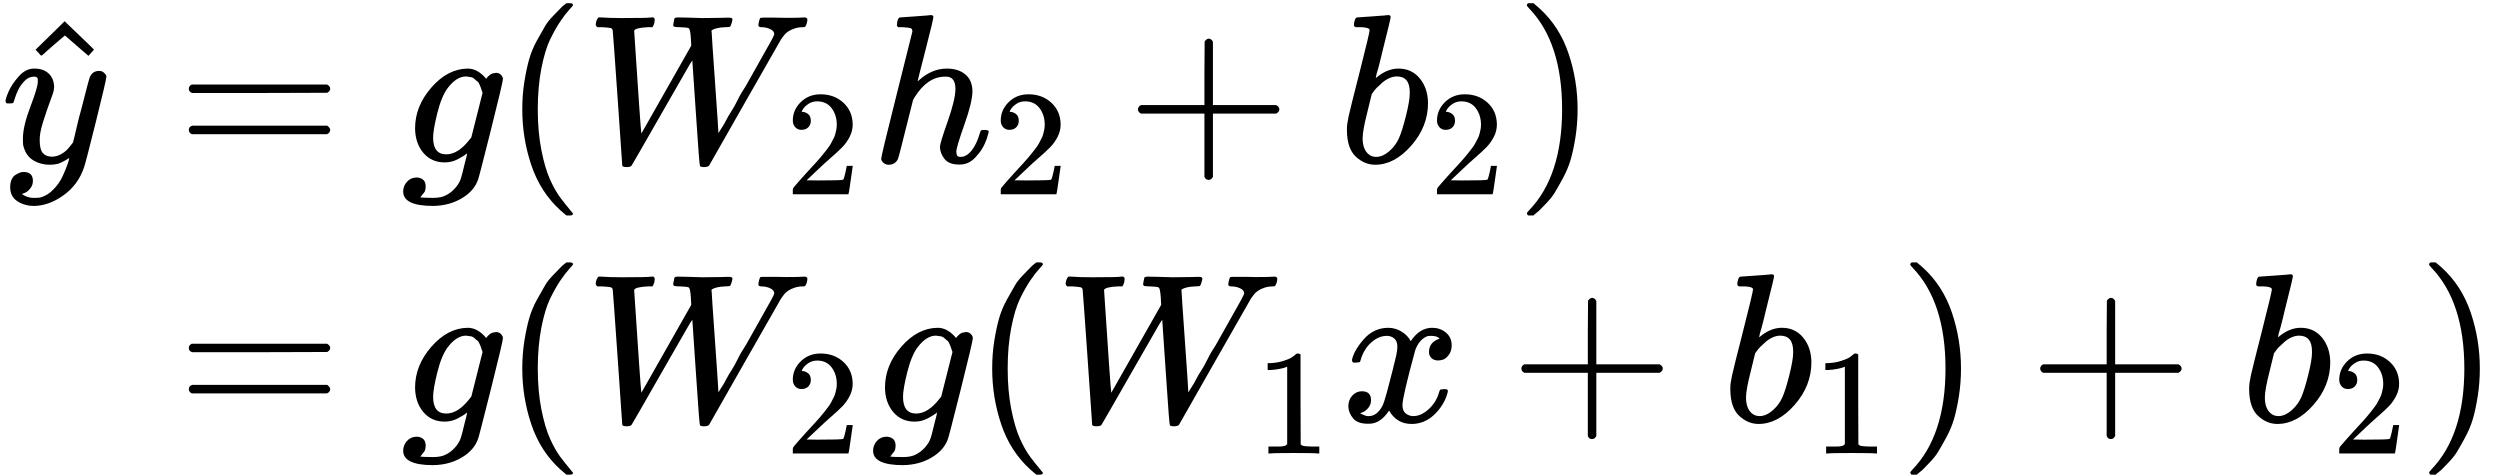 <?xml version="1.0" encoding="UTF-8" standalone="no" ?>
<svg xmlns="http://www.w3.org/2000/svg" width="213.144px" height="40.472px" viewBox="0 -1368 11776.3 2236" xmlns:xlink="http://www.w3.org/1999/xlink" style=""><defs><path id="MJX-51-TEX-I-79" d="M21 287Q21 301 36 335T84 406T158 442Q199 442 224 419T250 355Q248 336 247 334Q247 331 231 288T198 191T182 105Q182 62 196 45T238 27Q261 27 281 38T312 61T339 94Q339 95 344 114T358 173T377 247Q415 397 419 404Q432 431 462 431Q475 431 483 424T494 412T496 403Q496 390 447 193T391 -23Q363 -106 294 -155T156 -205Q111 -205 77 -183T43 -117Q43 -95 50 -80T69 -58T89 -48T106 -45Q150 -45 150 -87Q150 -107 138 -122T115 -142T102 -147L99 -148Q101 -153 118 -160T152 -167H160Q177 -167 186 -165Q219 -156 247 -127T290 -65T313 -9T321 21L315 17Q309 13 296 6T270 -6Q250 -11 231 -11Q185 -11 150 11T104 82Q103 89 103 113Q103 170 138 262T173 379Q173 380 173 381Q173 390 173 393T169 400T158 404H154Q131 404 112 385T82 344T65 302T57 280Q55 278 41 278H27Q21 284 21 287Z"></path><path id="MJX-51-TEX-N-5E" d="M112 560L249 694L257 686Q387 562 387 560L361 531Q359 532 303 581L250 627L195 580Q182 569 169 557T148 538L140 532Q138 530 125 546L112 560Z"></path><path id="MJX-51-TEX-N-3D" d="M56 347Q56 360 70 367H707Q722 359 722 347Q722 336 708 328L390 327H72Q56 332 56 347ZM56 153Q56 168 72 173H708Q722 163 722 153Q722 140 707 133H70Q56 140 56 153Z"></path><path id="MJX-51-TEX-I-67" d="M311 43Q296 30 267 15T206 0Q143 0 105 45T66 160Q66 265 143 353T314 442Q361 442 401 394L404 398Q406 401 409 404T418 412T431 419T447 422Q461 422 470 413T480 394Q480 379 423 152T363 -80Q345 -134 286 -169T151 -205Q10 -205 10 -137Q10 -111 28 -91T74 -71Q89 -71 102 -80T116 -111Q116 -121 114 -130T107 -144T99 -154T92 -162L90 -164H91Q101 -167 151 -167Q189 -167 211 -155Q234 -144 254 -122T282 -75Q288 -56 298 -13Q311 35 311 43ZM384 328L380 339Q377 350 375 354T369 368T359 382T346 393T328 402T306 405Q262 405 221 352Q191 313 171 233T151 117Q151 38 213 38Q269 38 323 108L331 118L384 328Z"></path><path id="MJX-51-TEX-N-28" d="M94 250Q94 319 104 381T127 488T164 576T202 643T244 695T277 729T302 750H315H319Q333 750 333 741Q333 738 316 720T275 667T226 581T184 443T167 250T184 58T225 -81T274 -167T316 -220T333 -241Q333 -250 318 -250H315H302L274 -226Q180 -141 137 -14T94 250Z"></path><path id="MJX-51-TEX-I-57" d="M436 683Q450 683 486 682T553 680Q604 680 638 681T677 682Q695 682 695 674Q695 670 692 659Q687 641 683 639T661 637Q636 636 621 632T600 624T597 615Q597 603 613 377T629 138L631 141Q633 144 637 151T649 170T666 200T690 241T720 295T759 362Q863 546 877 572T892 604Q892 619 873 628T831 637Q817 637 817 647Q817 650 819 660Q823 676 825 679T839 682Q842 682 856 682T895 682T949 681Q1015 681 1034 683Q1048 683 1048 672Q1048 666 1045 655T1038 640T1028 637Q1006 637 988 631T958 617T939 600T927 584L923 578L754 282Q586 -14 585 -15Q579 -22 561 -22Q546 -22 542 -17Q539 -14 523 229T506 480L494 462Q472 425 366 239Q222 -13 220 -15T215 -19Q210 -22 197 -22Q178 -22 176 -15Q176 -12 154 304T131 622Q129 631 121 633T82 637H58Q51 644 51 648Q52 671 64 683H76Q118 680 176 680Q301 680 313 683H323Q329 677 329 674T327 656Q322 641 318 637H297Q236 634 232 620Q262 160 266 136L501 550L499 587Q496 629 489 632Q483 636 447 637Q428 637 422 639T416 648Q416 650 418 660Q419 664 420 669T421 676T424 680T428 682T436 683Z"></path><path id="MJX-51-TEX-N-32" d="M109 429Q82 429 66 447T50 491Q50 562 103 614T235 666Q326 666 387 610T449 465Q449 422 429 383T381 315T301 241Q265 210 201 149L142 93L218 92Q375 92 385 97Q392 99 409 186V189H449V186Q448 183 436 95T421 3V0H50V19V31Q50 38 56 46T86 81Q115 113 136 137Q145 147 170 174T204 211T233 244T261 278T284 308T305 340T320 369T333 401T340 431T343 464Q343 527 309 573T212 619Q179 619 154 602T119 569T109 550Q109 549 114 549Q132 549 151 535T170 489Q170 464 154 447T109 429Z"></path><path id="MJX-51-TEX-I-68" d="M137 683Q138 683 209 688T282 694Q294 694 294 685Q294 674 258 534Q220 386 220 383Q220 381 227 388Q288 442 357 442Q411 442 444 415T478 336Q478 285 440 178T402 50Q403 36 407 31T422 26Q450 26 474 56T513 138Q516 149 519 151T535 153Q555 153 555 145Q555 144 551 130Q535 71 500 33Q466 -10 419 -10H414Q367 -10 346 17T325 74Q325 90 361 192T398 345Q398 404 354 404H349Q266 404 205 306L198 293L164 158Q132 28 127 16Q114 -11 83 -11Q69 -11 59 -2T48 16Q48 30 121 320L195 616Q195 629 188 632T149 637H128Q122 643 122 645T124 664Q129 683 137 683Z"></path><path id="MJX-51-TEX-N-2B" d="M56 237T56 250T70 270H369V420L370 570Q380 583 389 583Q402 583 409 568V270H707Q722 262 722 250T707 230H409V-68Q401 -82 391 -82H389H387Q375 -82 369 -68V230H70Q56 237 56 250Z"></path><path id="MJX-51-TEX-I-62" d="M73 647Q73 657 77 670T89 683Q90 683 161 688T234 694Q246 694 246 685T212 542Q204 508 195 472T180 418L176 399Q176 396 182 402Q231 442 283 442Q345 442 383 396T422 280Q422 169 343 79T173 -11Q123 -11 82 27T40 150V159Q40 180 48 217T97 414Q147 611 147 623T109 637Q104 637 101 637H96Q86 637 83 637T76 640T73 647ZM336 325V331Q336 405 275 405Q258 405 240 397T207 376T181 352T163 330L157 322L136 236Q114 150 114 114Q114 66 138 42Q154 26 178 26Q211 26 245 58Q270 81 285 114T318 219Q336 291 336 325Z"></path><path id="MJX-51-TEX-N-29" d="M60 749L64 750Q69 750 74 750H86L114 726Q208 641 251 514T294 250Q294 182 284 119T261 12T224 -76T186 -143T145 -194T113 -227T90 -246Q87 -249 86 -250H74Q66 -250 63 -250T58 -247T55 -238Q56 -237 66 -225Q221 -64 221 250T66 725Q56 737 55 738Q55 746 60 749Z"></path><path id="MJX-51-TEX-N-31" d="M213 578L200 573Q186 568 160 563T102 556H83V602H102Q149 604 189 617T245 641T273 663Q275 666 285 666Q294 666 302 660V361L303 61Q310 54 315 52T339 48T401 46H427V0H416Q395 3 257 3Q121 3 100 0H88V46H114Q136 46 152 46T177 47T193 50T201 52T207 57T213 61V578Z"></path><path id="MJX-51-TEX-I-78" d="M52 289Q59 331 106 386T222 442Q257 442 286 424T329 379Q371 442 430 442Q467 442 494 420T522 361Q522 332 508 314T481 292T458 288Q439 288 427 299T415 328Q415 374 465 391Q454 404 425 404Q412 404 406 402Q368 386 350 336Q290 115 290 78Q290 50 306 38T341 26Q378 26 414 59T463 140Q466 150 469 151T485 153H489Q504 153 504 145Q504 144 502 134Q486 77 440 33T333 -11Q263 -11 227 52Q186 -10 133 -10H127Q78 -10 57 16T35 71Q35 103 54 123T99 143Q142 143 142 101Q142 81 130 66T107 46T94 41L91 40Q91 39 97 36T113 29T132 26Q168 26 194 71Q203 87 217 139T245 247T261 313Q266 340 266 352Q266 380 251 392T217 404Q177 404 142 372T93 290Q91 281 88 280T72 278H58Q52 284 52 289Z"></path></defs><g stroke="currentColor" fill="currentColor" stroke-width="0" transform="matrix(1 0 0 -1 0 0)"><g data-mml-node="math"><g data-mml-node="mtable"><g data-mml-node="mtr" transform="translate(0, 603)"><g data-mml-node="mtd"><g data-mml-node="TeXAtom"><g data-mml-node="mover"><g data-mml-node="mi" transform="translate(5, 0)"><use xlink:href="#MJX-51-TEX-I-79"></use></g><g data-mml-node="mo" transform="translate(55.6, -29)"><use xlink:href="#MJX-51-TEX-N-5E"></use></g></g></g></g><g data-mml-node="mtd" transform="translate(555.6, 0)"><g data-mml-node="mi"></g><g data-mml-node="mo" transform="translate(277.8, 0)"><use xlink:href="#MJX-51-TEX-N-3D"></use></g><g data-mml-node="mi" transform="translate(1333.6, 0)"><use xlink:href="#MJX-51-TEX-I-67"></use></g><g data-mml-node="mo" transform="translate(1810.6, 0)"><use xlink:href="#MJX-51-TEX-N-28"></use></g><g data-mml-node="msub" transform="translate(2199.6, 0)"><g data-mml-node="mi"><use xlink:href="#MJX-51-TEX-I-57"></use></g><g data-mml-node="mn" transform="translate(944, -150) scale(0.707)"><use xlink:href="#MJX-51-TEX-N-32"></use></g></g><g data-mml-node="msub" transform="translate(3547.1, 0)"><g data-mml-node="mi"><use xlink:href="#MJX-51-TEX-I-68"></use></g><g data-mml-node="mn" transform="translate(576, -150) scale(0.707)"><use xlink:href="#MJX-51-TEX-N-32"></use></g></g><g data-mml-node="mo" transform="translate(4748.9, 0)"><use xlink:href="#MJX-51-TEX-N-2B"></use></g><g data-mml-node="msub" transform="translate(5749.1, 0)"><g data-mml-node="mi"><use xlink:href="#MJX-51-TEX-I-62"></use></g><g data-mml-node="mn" transform="translate(429, -150) scale(0.707)"><use xlink:href="#MJX-51-TEX-N-32"></use></g></g><g data-mml-node="mo" transform="translate(6581.7, 0)"><use xlink:href="#MJX-51-TEX-N-29"></use></g></g></g><g data-mml-node="mtr" transform="translate(0, -618)"><g data-mml-node="mtd" transform="translate(555.6, 0)"></g><g data-mml-node="mtd" transform="translate(555.6, 0)"><g data-mml-node="mi"></g><g data-mml-node="mo" transform="translate(277.8, 0)"><use xlink:href="#MJX-51-TEX-N-3D"></use></g><g data-mml-node="mi" transform="translate(1333.6, 0)"><use xlink:href="#MJX-51-TEX-I-67"></use></g><g data-mml-node="mo" transform="translate(1810.6, 0)"><use xlink:href="#MJX-51-TEX-N-28"></use></g><g data-mml-node="msub" transform="translate(2199.6, 0)"><g data-mml-node="mi"><use xlink:href="#MJX-51-TEX-I-57"></use></g><g data-mml-node="mn" transform="translate(944, -150) scale(0.707)"><use xlink:href="#MJX-51-TEX-N-32"></use></g></g><g data-mml-node="mi" transform="translate(3547.1, 0)"><use xlink:href="#MJX-51-TEX-I-67"></use></g><g data-mml-node="mo" transform="translate(4024.1, 0)"><use xlink:href="#MJX-51-TEX-N-28"></use></g><g data-mml-node="msub" transform="translate(4413.1, 0)"><g data-mml-node="mi"><use xlink:href="#MJX-51-TEX-I-57"></use></g><g data-mml-node="mn" transform="translate(944, -150) scale(0.707)"><use xlink:href="#MJX-51-TEX-N-31"></use></g></g><g data-mml-node="mi" transform="translate(5760.7, 0)"><use xlink:href="#MJX-51-TEX-I-78"></use></g><g data-mml-node="mo" transform="translate(6554.9, 0)"><use xlink:href="#MJX-51-TEX-N-2B"></use></g><g data-mml-node="msub" transform="translate(7555.1, 0)"><g data-mml-node="mi"><use xlink:href="#MJX-51-TEX-I-62"></use></g><g data-mml-node="mn" transform="translate(429, -150) scale(0.707)"><use xlink:href="#MJX-51-TEX-N-31"></use></g></g><g data-mml-node="mo" transform="translate(8387.7, 0)"><use xlink:href="#MJX-51-TEX-N-29"></use></g><g data-mml-node="mo" transform="translate(8998.9, 0)"><use xlink:href="#MJX-51-TEX-N-2B"></use></g><g data-mml-node="msub" transform="translate(9999.1, 0)"><g data-mml-node="mi"><use xlink:href="#MJX-51-TEX-I-62"></use></g><g data-mml-node="mn" transform="translate(429, -150) scale(0.707)"><use xlink:href="#MJX-51-TEX-N-32"></use></g></g><g data-mml-node="mo" transform="translate(10831.7, 0)"><use xlink:href="#MJX-51-TEX-N-29"></use></g></g></g></g></g></g></svg>